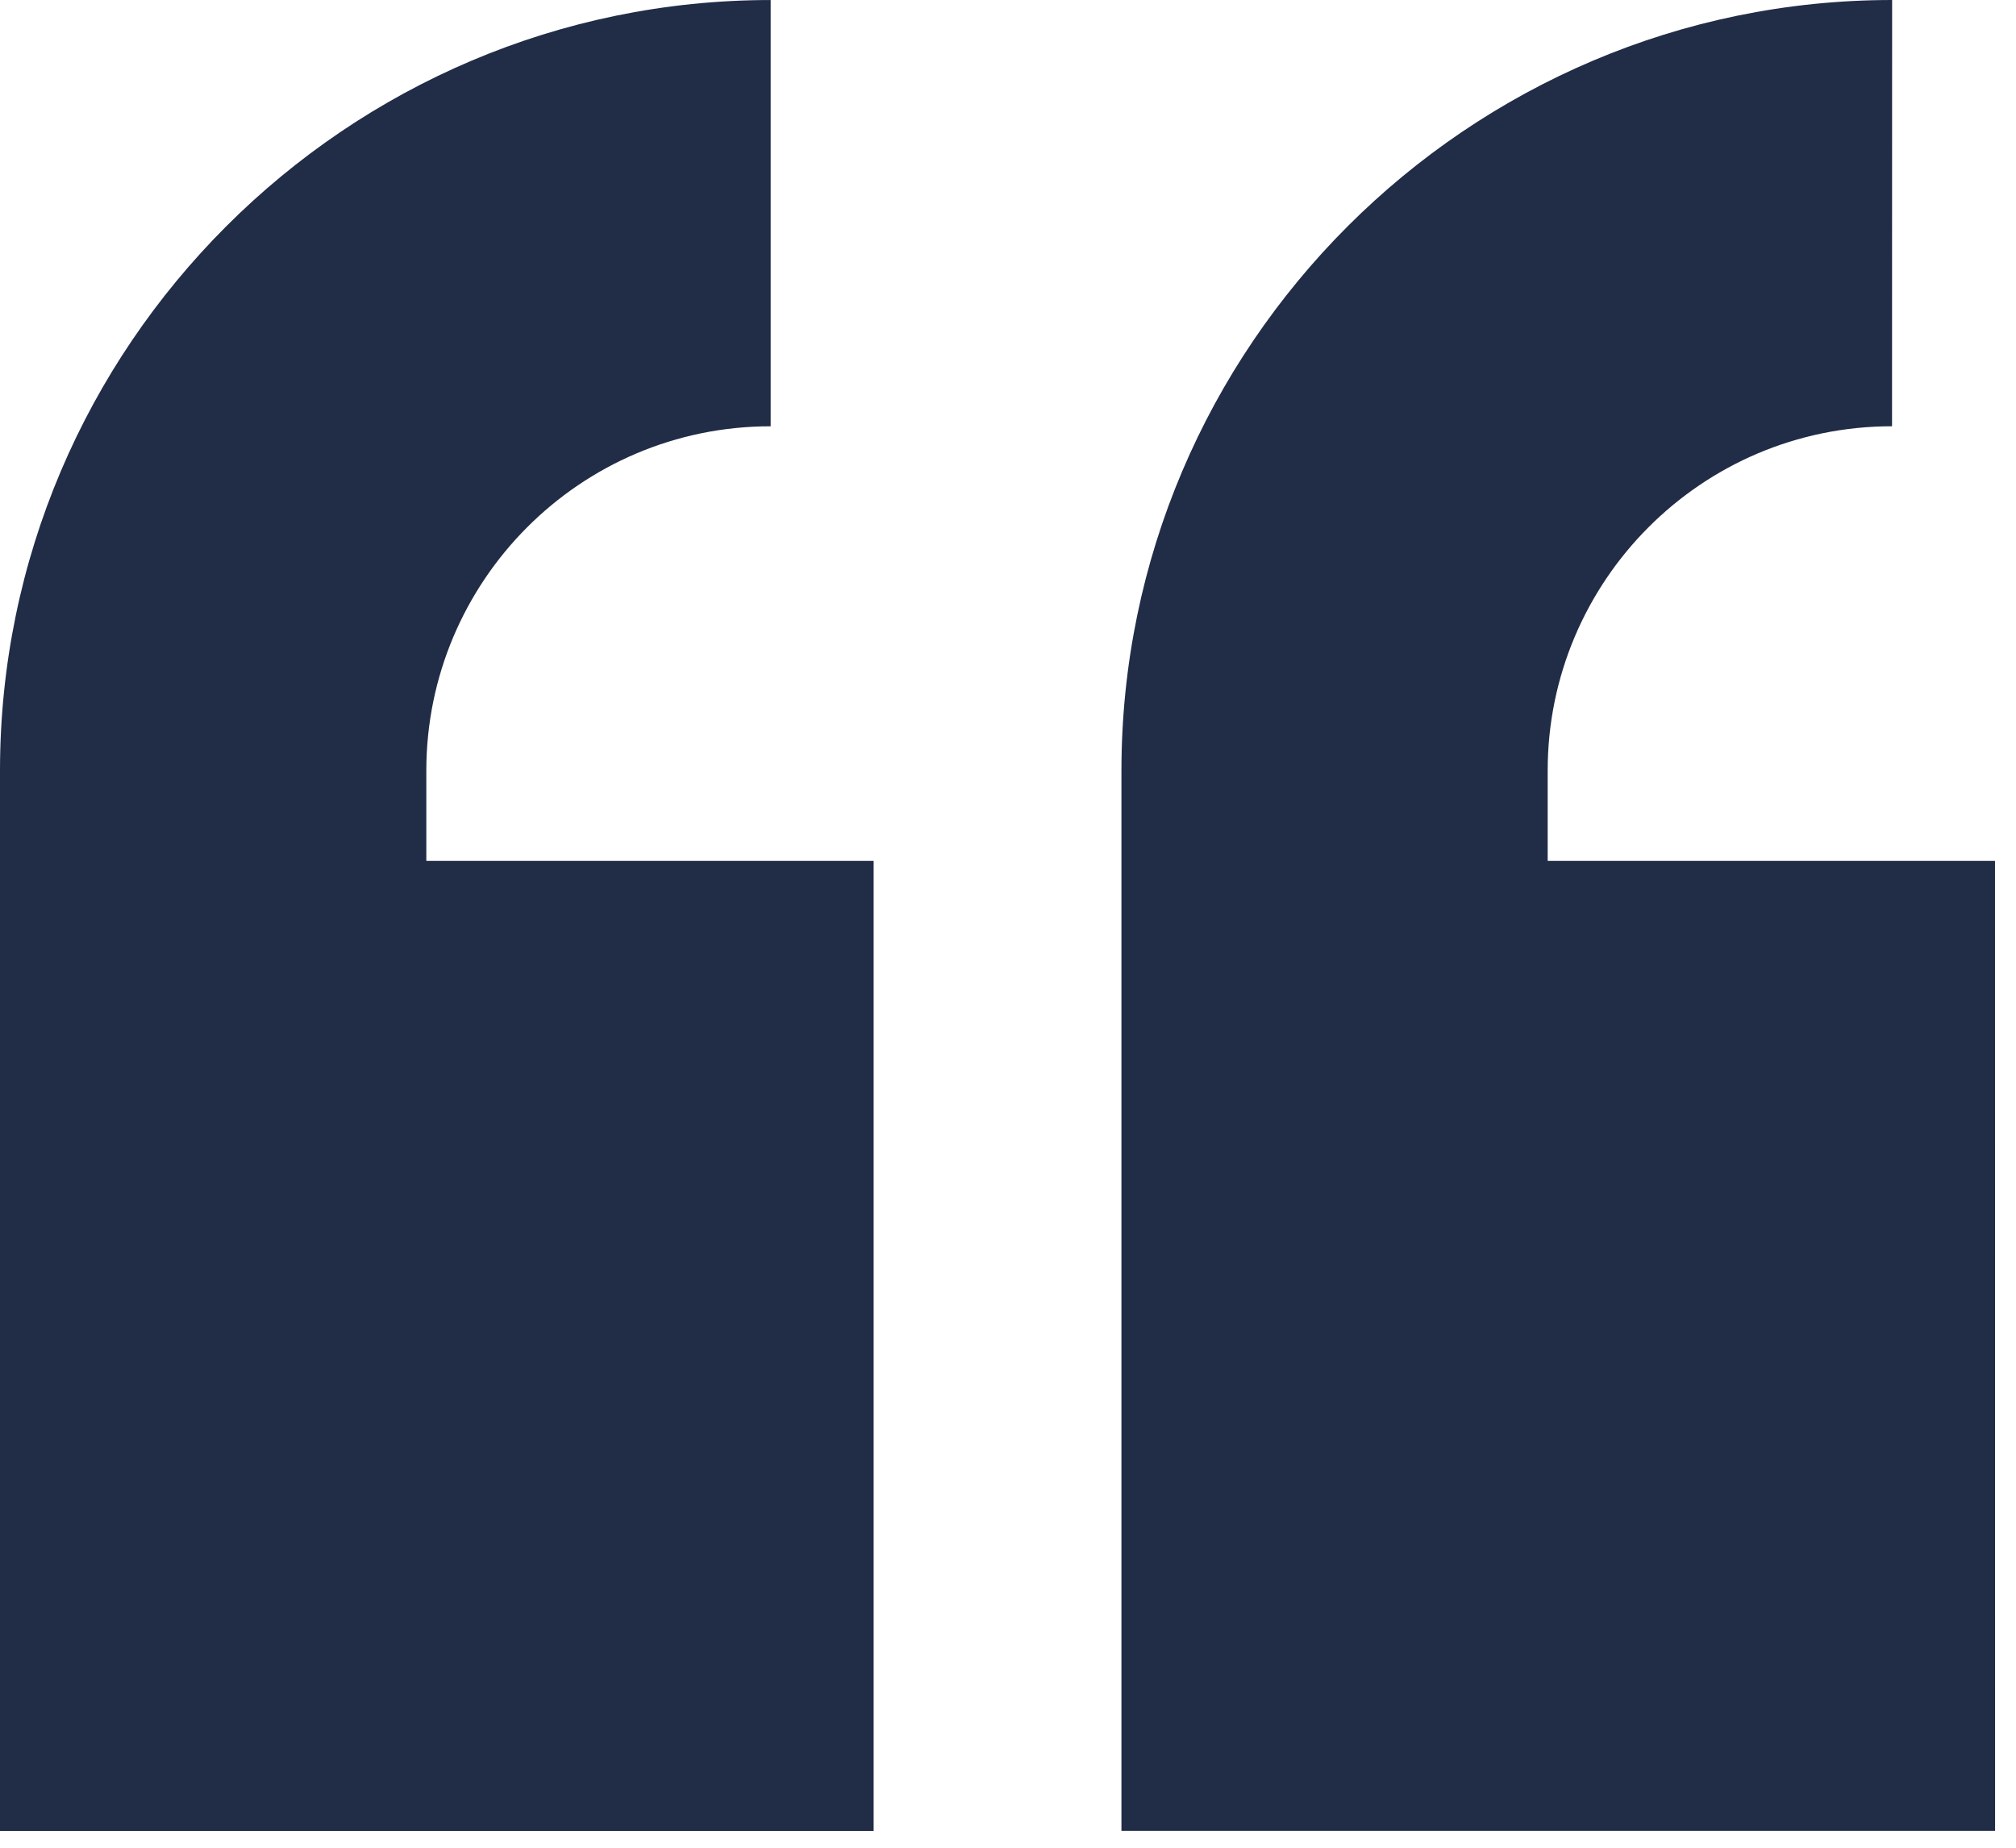 <svg fill="none" height="88" viewBox="0 0 96 88" width="96" xmlns="http://www.w3.org/2000/svg"><g fill="#212c47"><path d="m95 41h-21.301v-4.301c0-9 7.301-16.398 16.398-16.398l.004-20.301c-20.199 0-36.699 16.5-36.699 36.699v50.5h41.602z"/><path d="m41.602 87.204v-46.203h-21.301v-4.301c0-9 7.301-16.398 16.398-16.398v-20.301c-20.199 0-36.699 16.5-36.699 36.703v50.5z"/></g></svg>